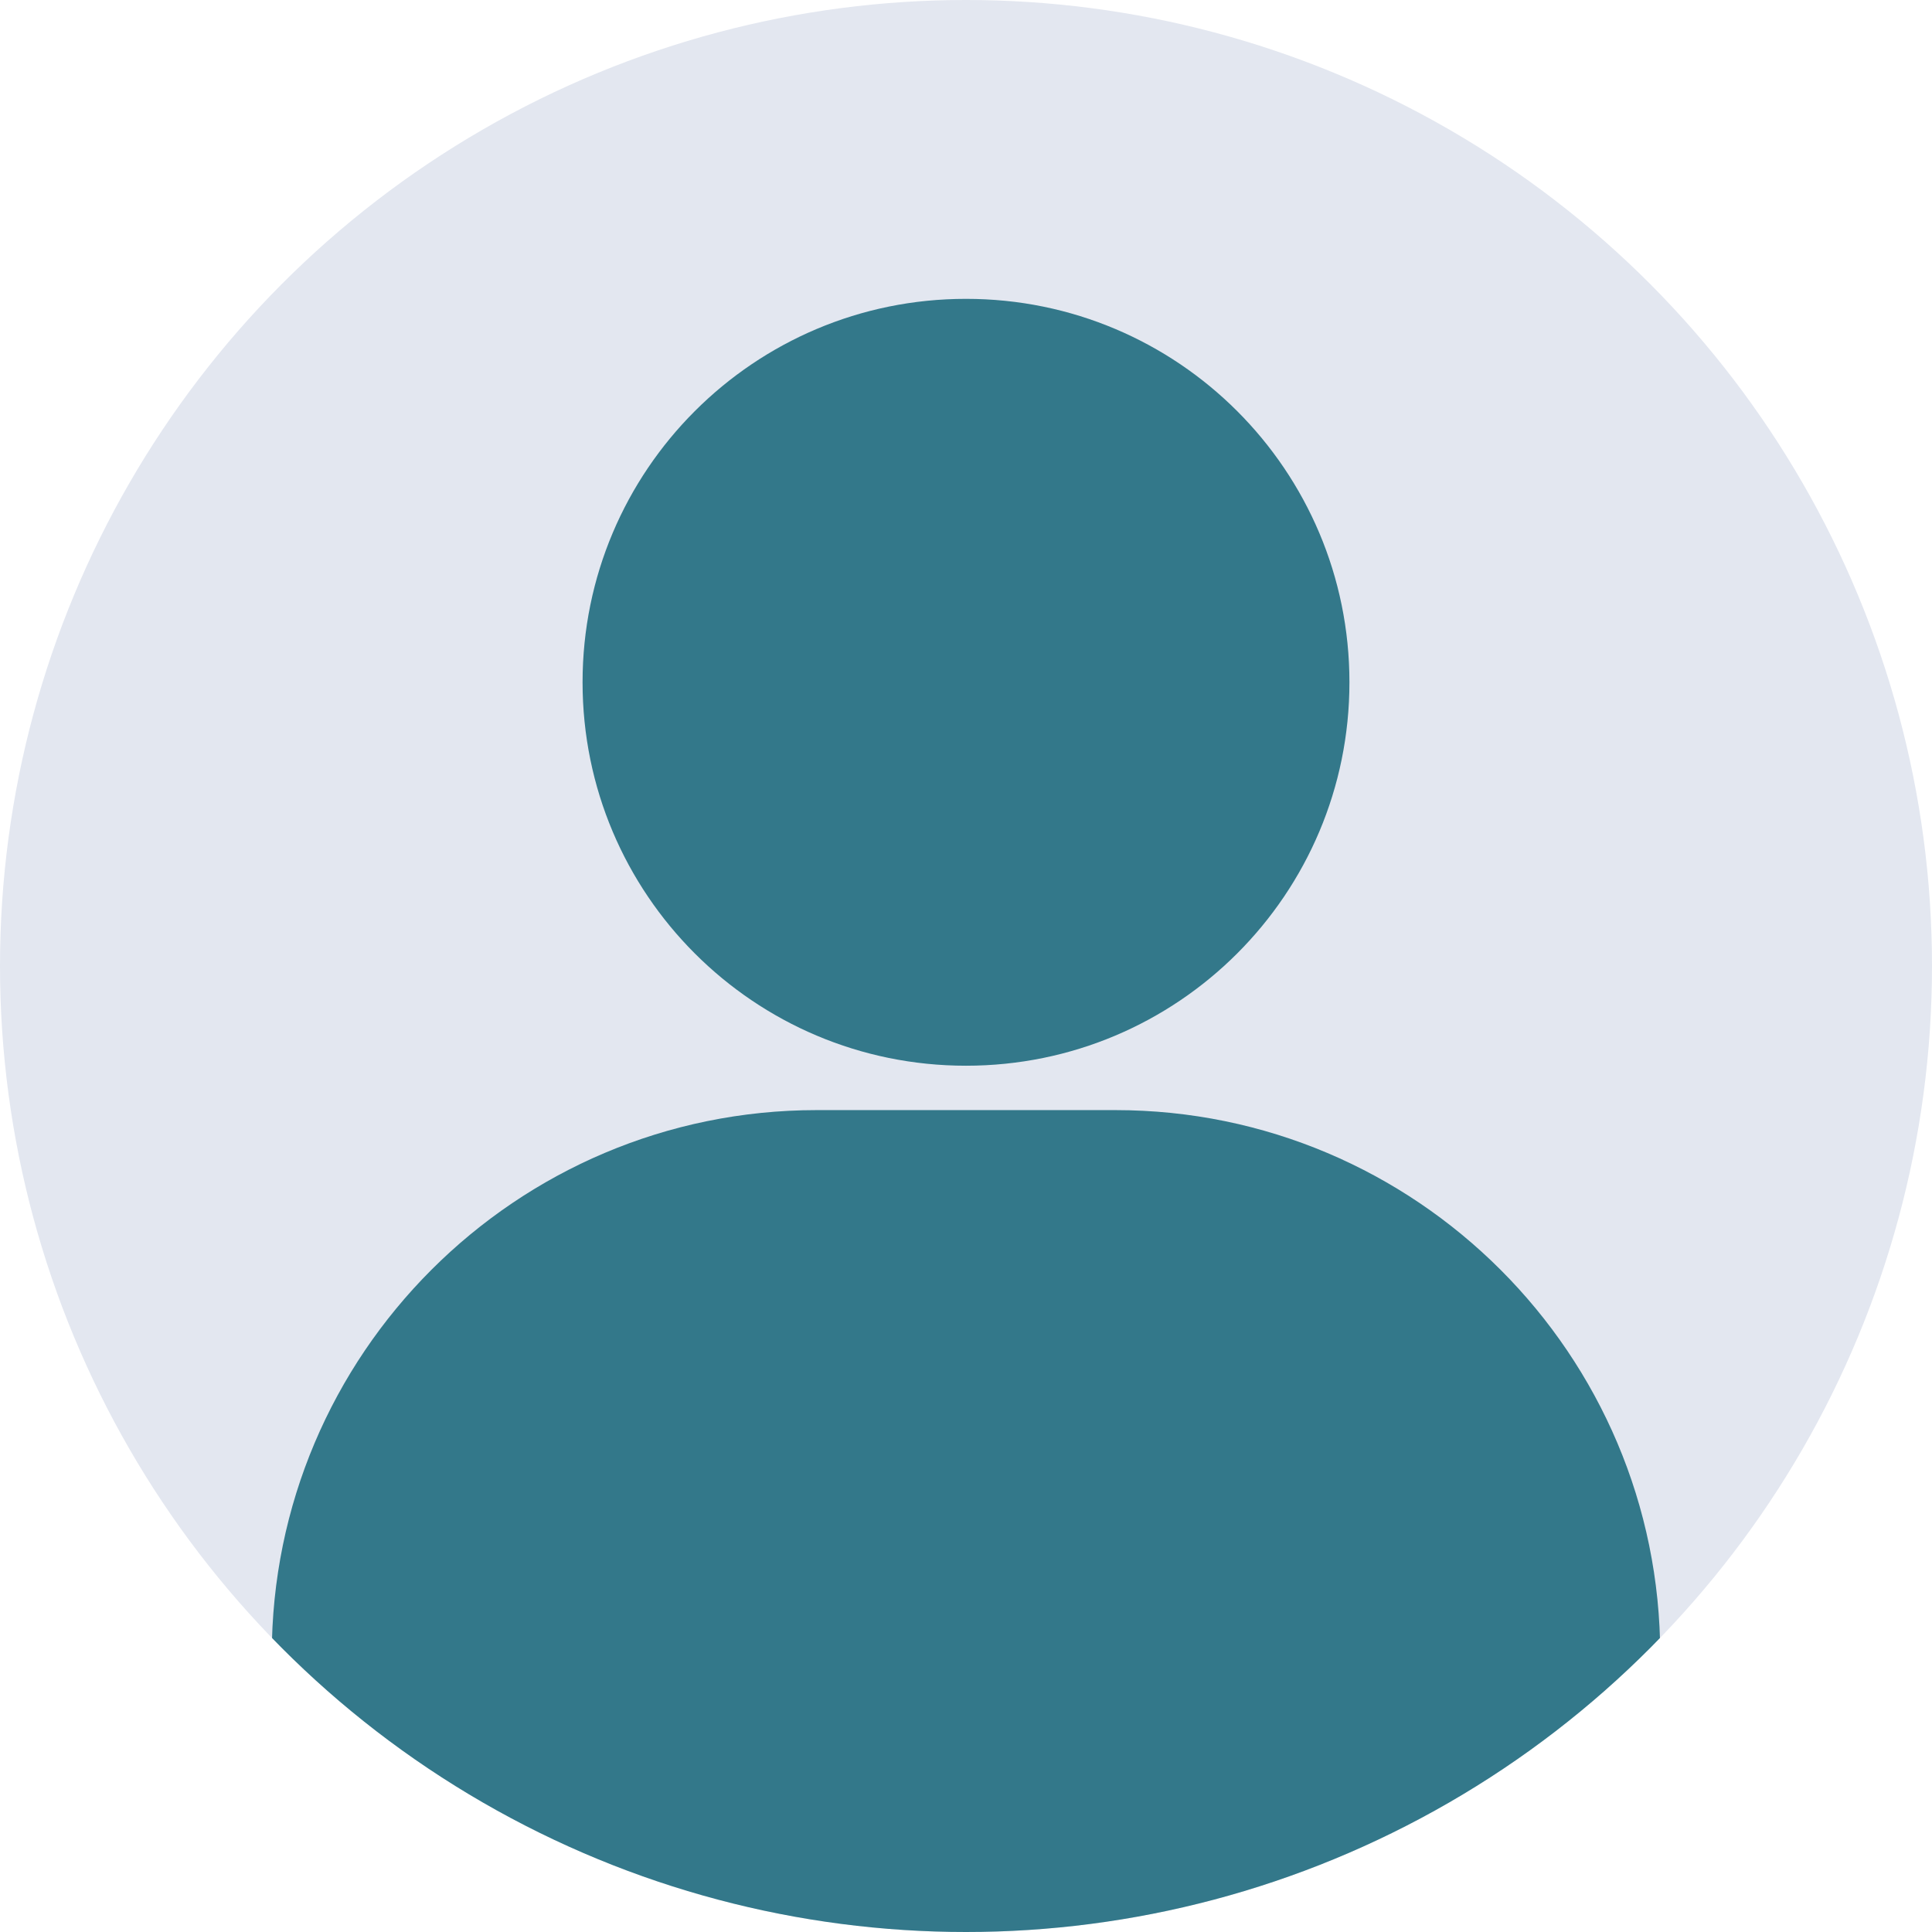 <?xml version="1.0" encoding="UTF-8"?>
<svg id="Layer_2" xmlns="http://www.w3.org/2000/svg" xmlns:xlink="http://www.w3.org/1999/xlink" viewBox="0 0 490.16 490.16">
  <defs>
    <style>
      .cls-1 {
        fill: #e3e7f0;
      }

      .cls-2 {
        fill: none;
      }

      .cls-3 {
        fill: #33788a;
      }

      .cls-4 {
        clip-path: url(#clippath);
      }
    </style>
    <clipPath id="clippath">
      <circle class="cls-2" cx="245.08" cy="245.08" r="245.08"/>
    </clipPath>
  </defs>
  <g id="Layer_1-2" data-name="Layer_1">
    <g>
      <circle class="cls-1" cx="245.08" cy="245.08" r="245.08"/>
      <g class="cls-4">
        <g>
          <path class="cls-3" d="M245.08,270.38c53.76,0,97.28-43.52,97.28-97.28s-43.52-97.28-97.28-97.28-97.28,43.52-97.28,97.28,43.52,97.28,97.28,97.28Z"/>
          <path class="cls-3" d="M84.31,491.56h321.54c8.7,0,15.36-6.66,15.36-15.36v-56.32c0-76.29-61.95-138.24-138.24-138.24h-75.78c-76.29,0-138.24,61.95-138.24,138.24v56.32c0,8.7,6.66,15.36,15.36,15.36Z"/>
        </g>
      </g>
    </g>
  </g>
</svg>